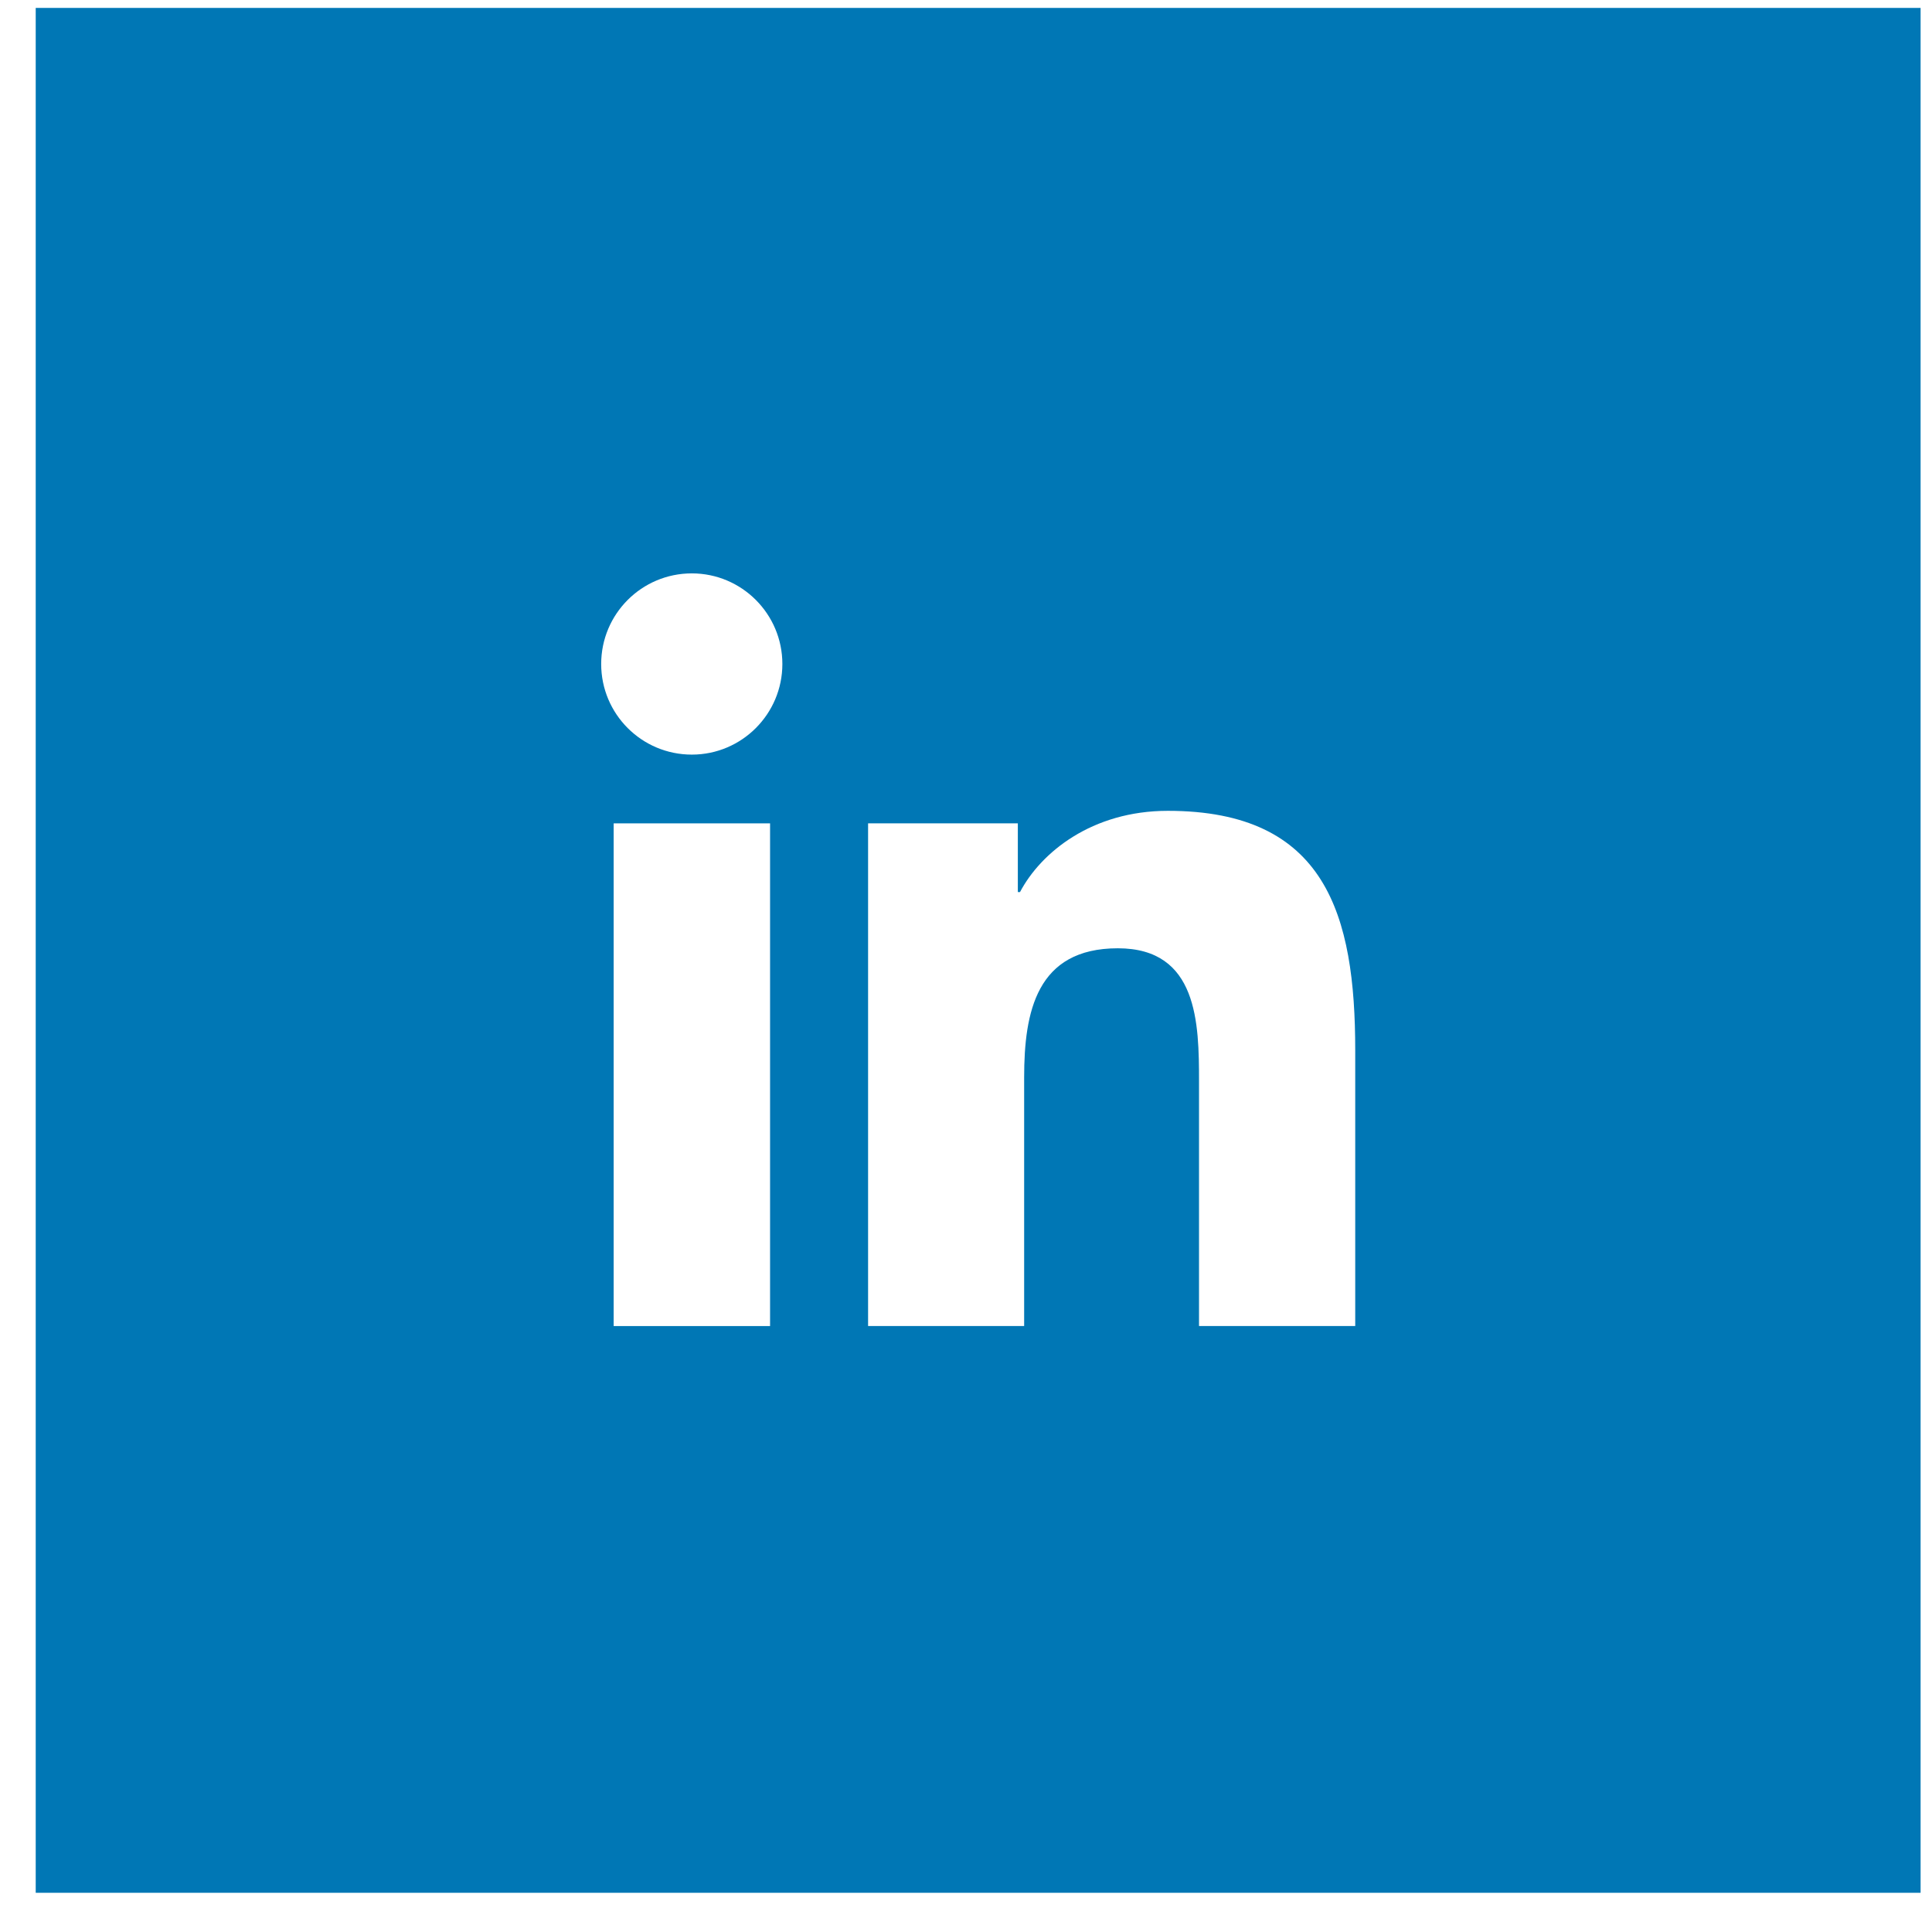 <svg width="41" height="41" viewBox="0 0 41 41" fill="none" xmlns="http://www.w3.org/2000/svg">
<g id="Linked In icon">
<rect id="Rectangle 353" x="0.758" y="0.168" width="40" height="40" fill="#0077B5"/>
<g id="LinkedIn">
<g id="Path" filter="url(#filter0_b_2838_20612)">
<path d="M28.76 28.14H25.445V22.952C25.445 21.715 25.423 20.124 23.722 20.124C21.997 20.124 21.734 21.472 21.734 22.864V28.14H18.422V17.472H21.6V18.931H21.646C22.088 18.092 23.17 17.207 24.783 17.207C28.14 17.207 28.76 19.416 28.76 22.289V28.14Z" fill="white"/>
</g>
<g id="Path_2" filter="url(#filter1_b_2838_20612)">
<path d="M14.682 16.014C13.617 16.014 12.758 15.152 12.758 14.091C12.758 13.03 13.617 12.168 14.682 12.168C15.742 12.168 16.603 13.03 16.603 14.091C16.603 15.152 15.742 16.014 14.682 16.014Z" fill="white"/>
</g>
<g id="Path_3" filter="url(#filter2_b_2838_20612)">
<path d="M16.342 28.141H13.023V17.473H16.342V28.141Z" fill="white"/>
</g>
</g>
</g>
<defs>
<filter id="filter0_b_2838_20612" x="8.422" y="7.207" width="30.338" height="30.933" filterUnits="userSpaceOnUse" color-interpolation-filters="sRGB">
<feFlood flood-opacity="0" result="BackgroundImageFix"/>
<feGaussianBlur in="BackgroundImageFix" stdDeviation="5"/>
<feComposite in2="SourceAlpha" operator="in" result="effect1_backgroundBlur_2838_20612"/>
<feBlend mode="normal" in="SourceGraphic" in2="effect1_backgroundBlur_2838_20612" result="shape"/>
</filter>
<filter id="filter1_b_2838_20612" x="2.758" y="2.168" width="23.845" height="23.846" filterUnits="userSpaceOnUse" color-interpolation-filters="sRGB">
<feFlood flood-opacity="0" result="BackgroundImageFix"/>
<feGaussianBlur in="BackgroundImageFix" stdDeviation="5"/>
<feComposite in2="SourceAlpha" operator="in" result="effect1_backgroundBlur_2838_20612"/>
<feBlend mode="normal" in="SourceGraphic" in2="effect1_backgroundBlur_2838_20612" result="shape"/>
</filter>
<filter id="filter2_b_2838_20612" x="3.023" y="7.473" width="23.319" height="30.668" filterUnits="userSpaceOnUse" color-interpolation-filters="sRGB">
<feFlood flood-opacity="0" result="BackgroundImageFix"/>
<feGaussianBlur in="BackgroundImageFix" stdDeviation="5"/>
<feComposite in2="SourceAlpha" operator="in" result="effect1_backgroundBlur_2838_20612"/>
<feBlend mode="normal" in="SourceGraphic" in2="effect1_backgroundBlur_2838_20612" result="shape"/>
</filter>
</defs>
</svg>
